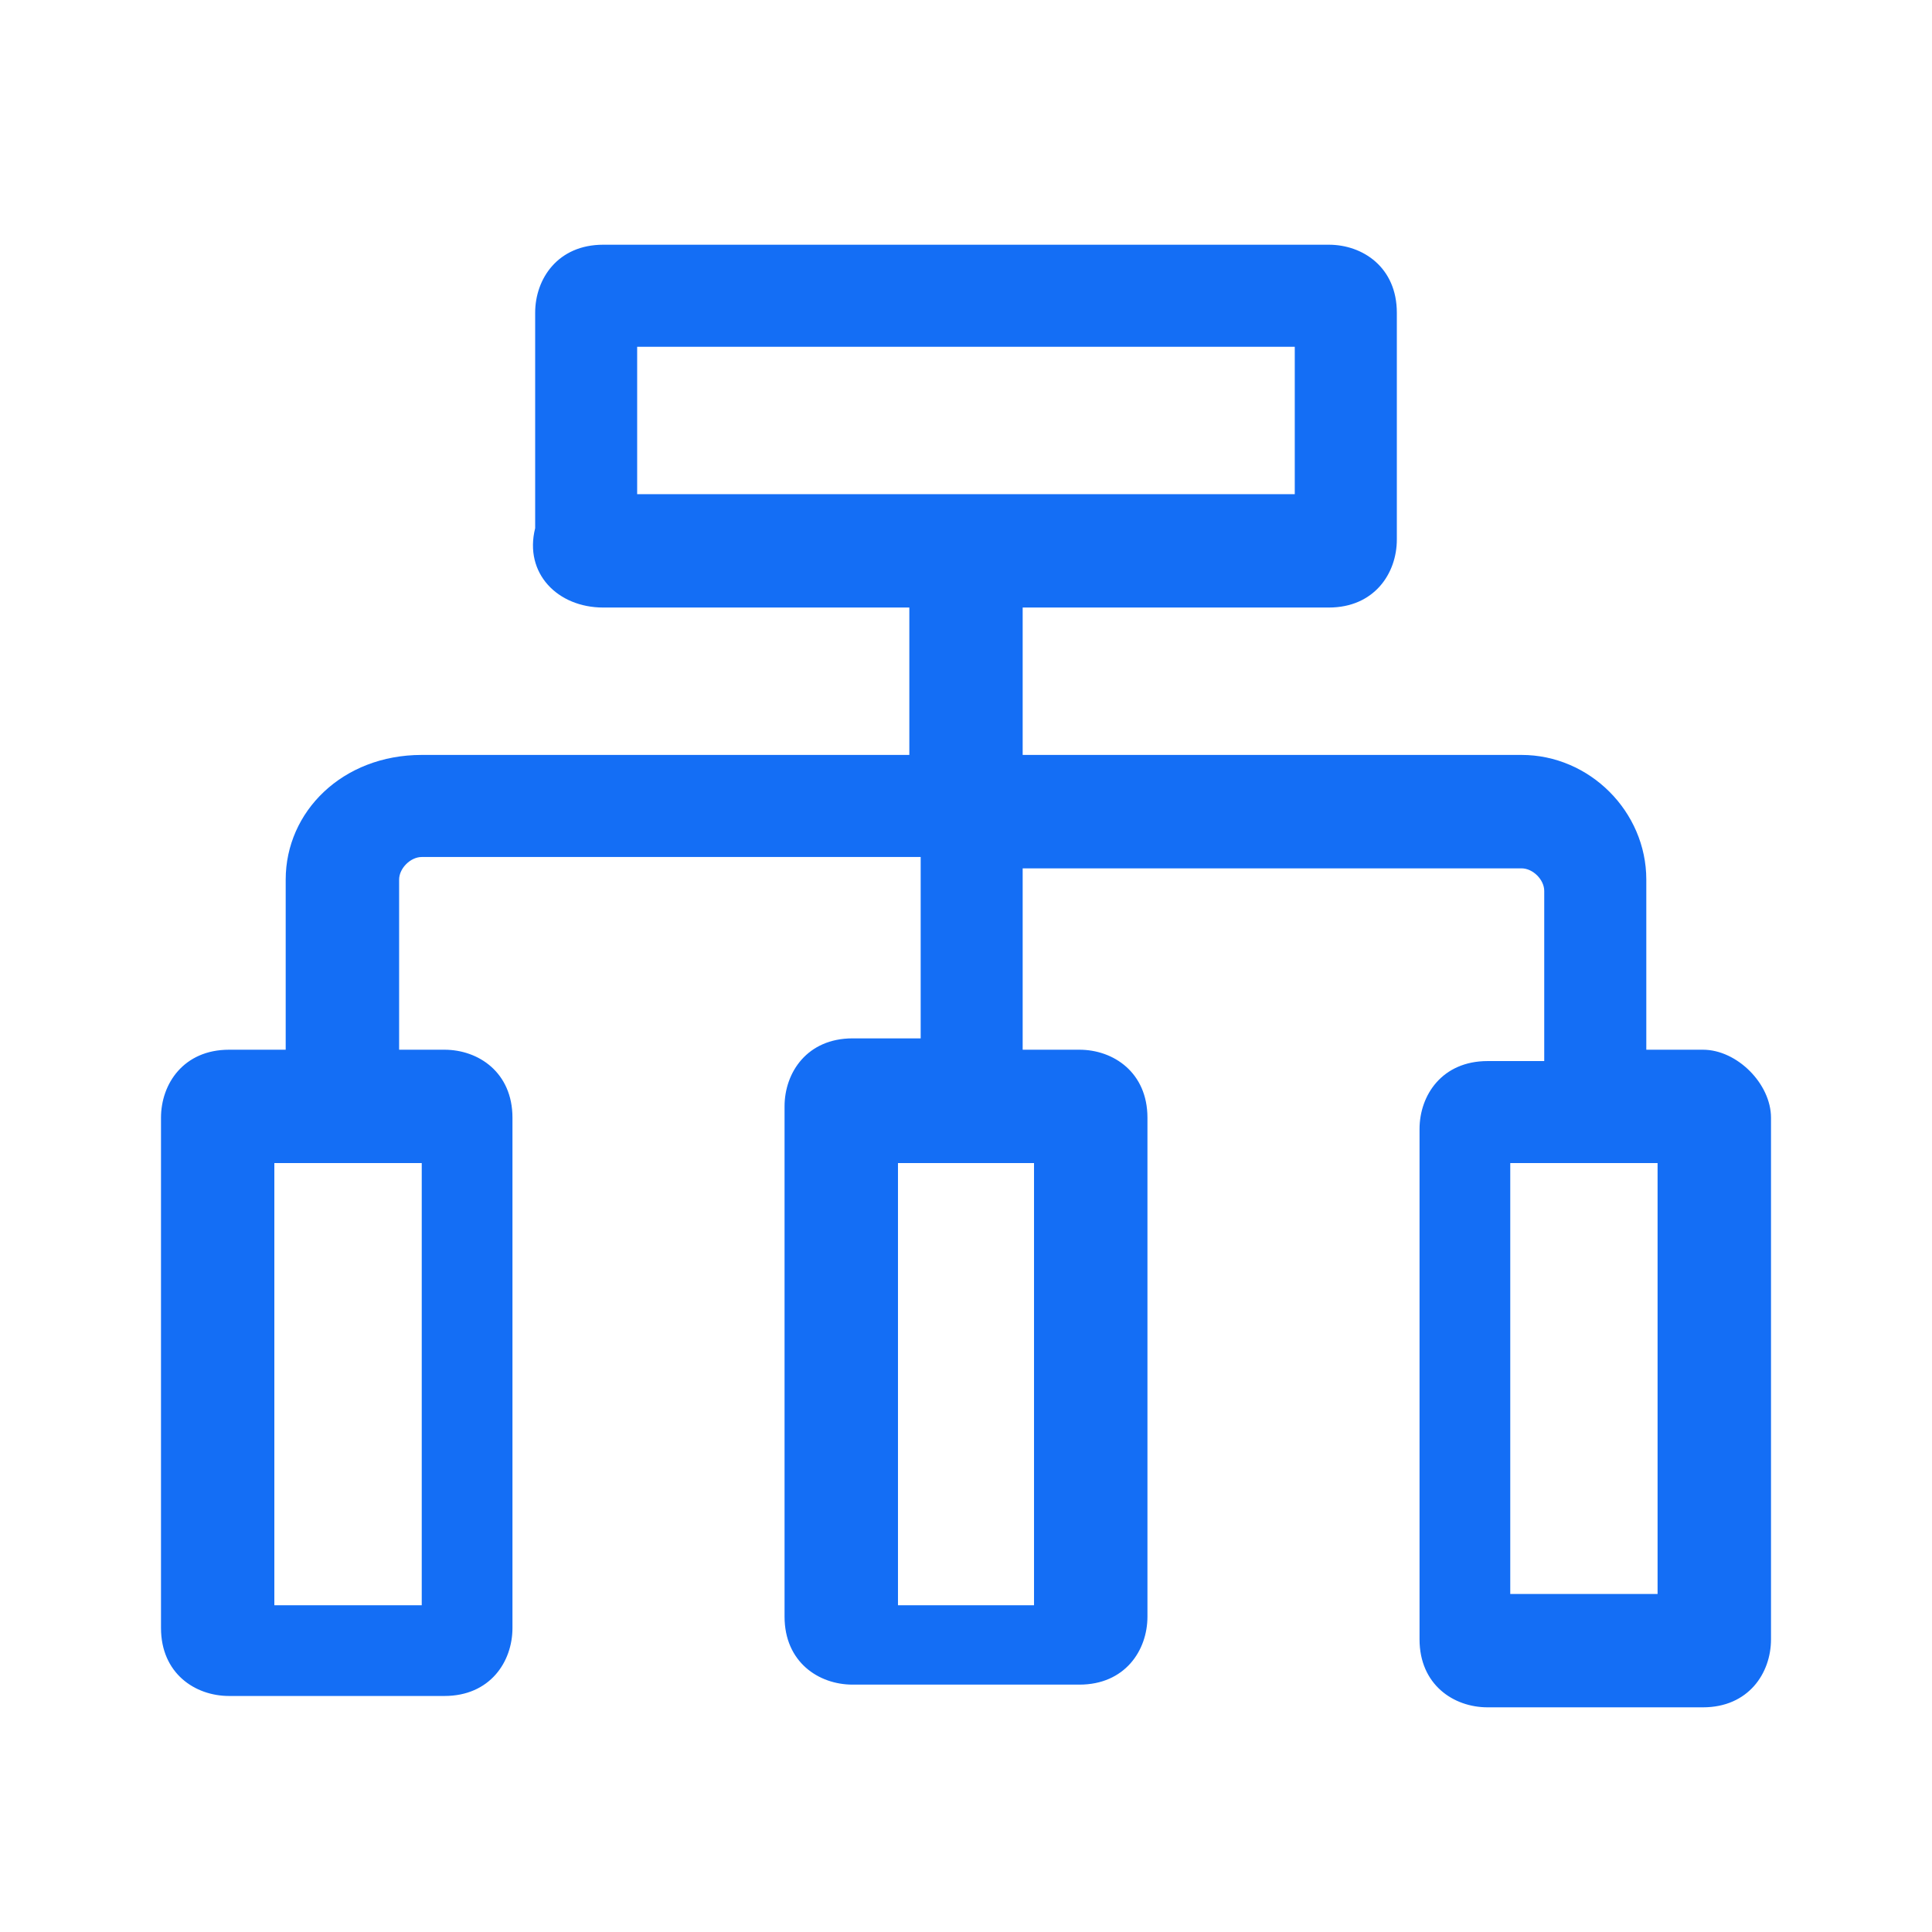 <svg width="24" height="24" viewBox="0 0 24 24" fill="none" xmlns="http://www.w3.org/2000/svg">
<g id="Group 8385">
<path id="Vector" d="M21.155 13.04H20.451V10.927C20.451 10.082 19.747 9.378 18.901 9.378H12.704V7.547H16.507C17.07 7.547 17.352 7.125 17.352 6.702V3.885C17.352 3.322 16.93 3.04 16.507 3.04H7.493C6.93 3.04 6.648 3.463 6.648 3.885V6.561C6.507 7.125 6.93 7.547 7.493 7.547H11.296V9.378H5.239C4.254 9.378 3.549 10.082 3.549 10.927V13.04H2.845C2.282 13.04 2 13.463 2 13.885V20.223C2 20.787 2.423 21.068 2.845 21.068H5.521C6.085 21.068 6.366 20.646 6.366 20.223V13.885C6.366 13.322 5.944 13.04 5.521 13.04H4.958V10.927C4.958 10.787 5.099 10.646 5.239 10.646H11.437V12.899H10.591C10.028 12.899 9.746 13.322 9.746 13.744V20.082C9.746 20.646 10.169 20.927 10.591 20.927H13.409C13.972 20.927 14.254 20.505 14.254 20.082V13.885C14.254 13.322 13.831 13.04 13.409 13.04H12.704V10.787H18.901C19.042 10.787 19.183 10.927 19.183 11.068V13.181H18.479C17.916 13.181 17.634 13.603 17.634 14.026V20.364C17.634 20.927 18.056 21.209 18.479 21.209H21.155C21.718 21.209 22 20.787 22 20.364V13.885C22 13.463 21.578 13.04 21.155 13.04ZM5.239 14.448V19.941H3.408V14.448H5.239ZM12.845 14.448V19.941H11.155V14.448H12.845ZM7.915 6.139V4.308H16.084V6.139H7.915ZM20.591 19.801H18.761V14.448H20.591V19.801Z" fill="#146EF5"/>
</g>
</svg>
